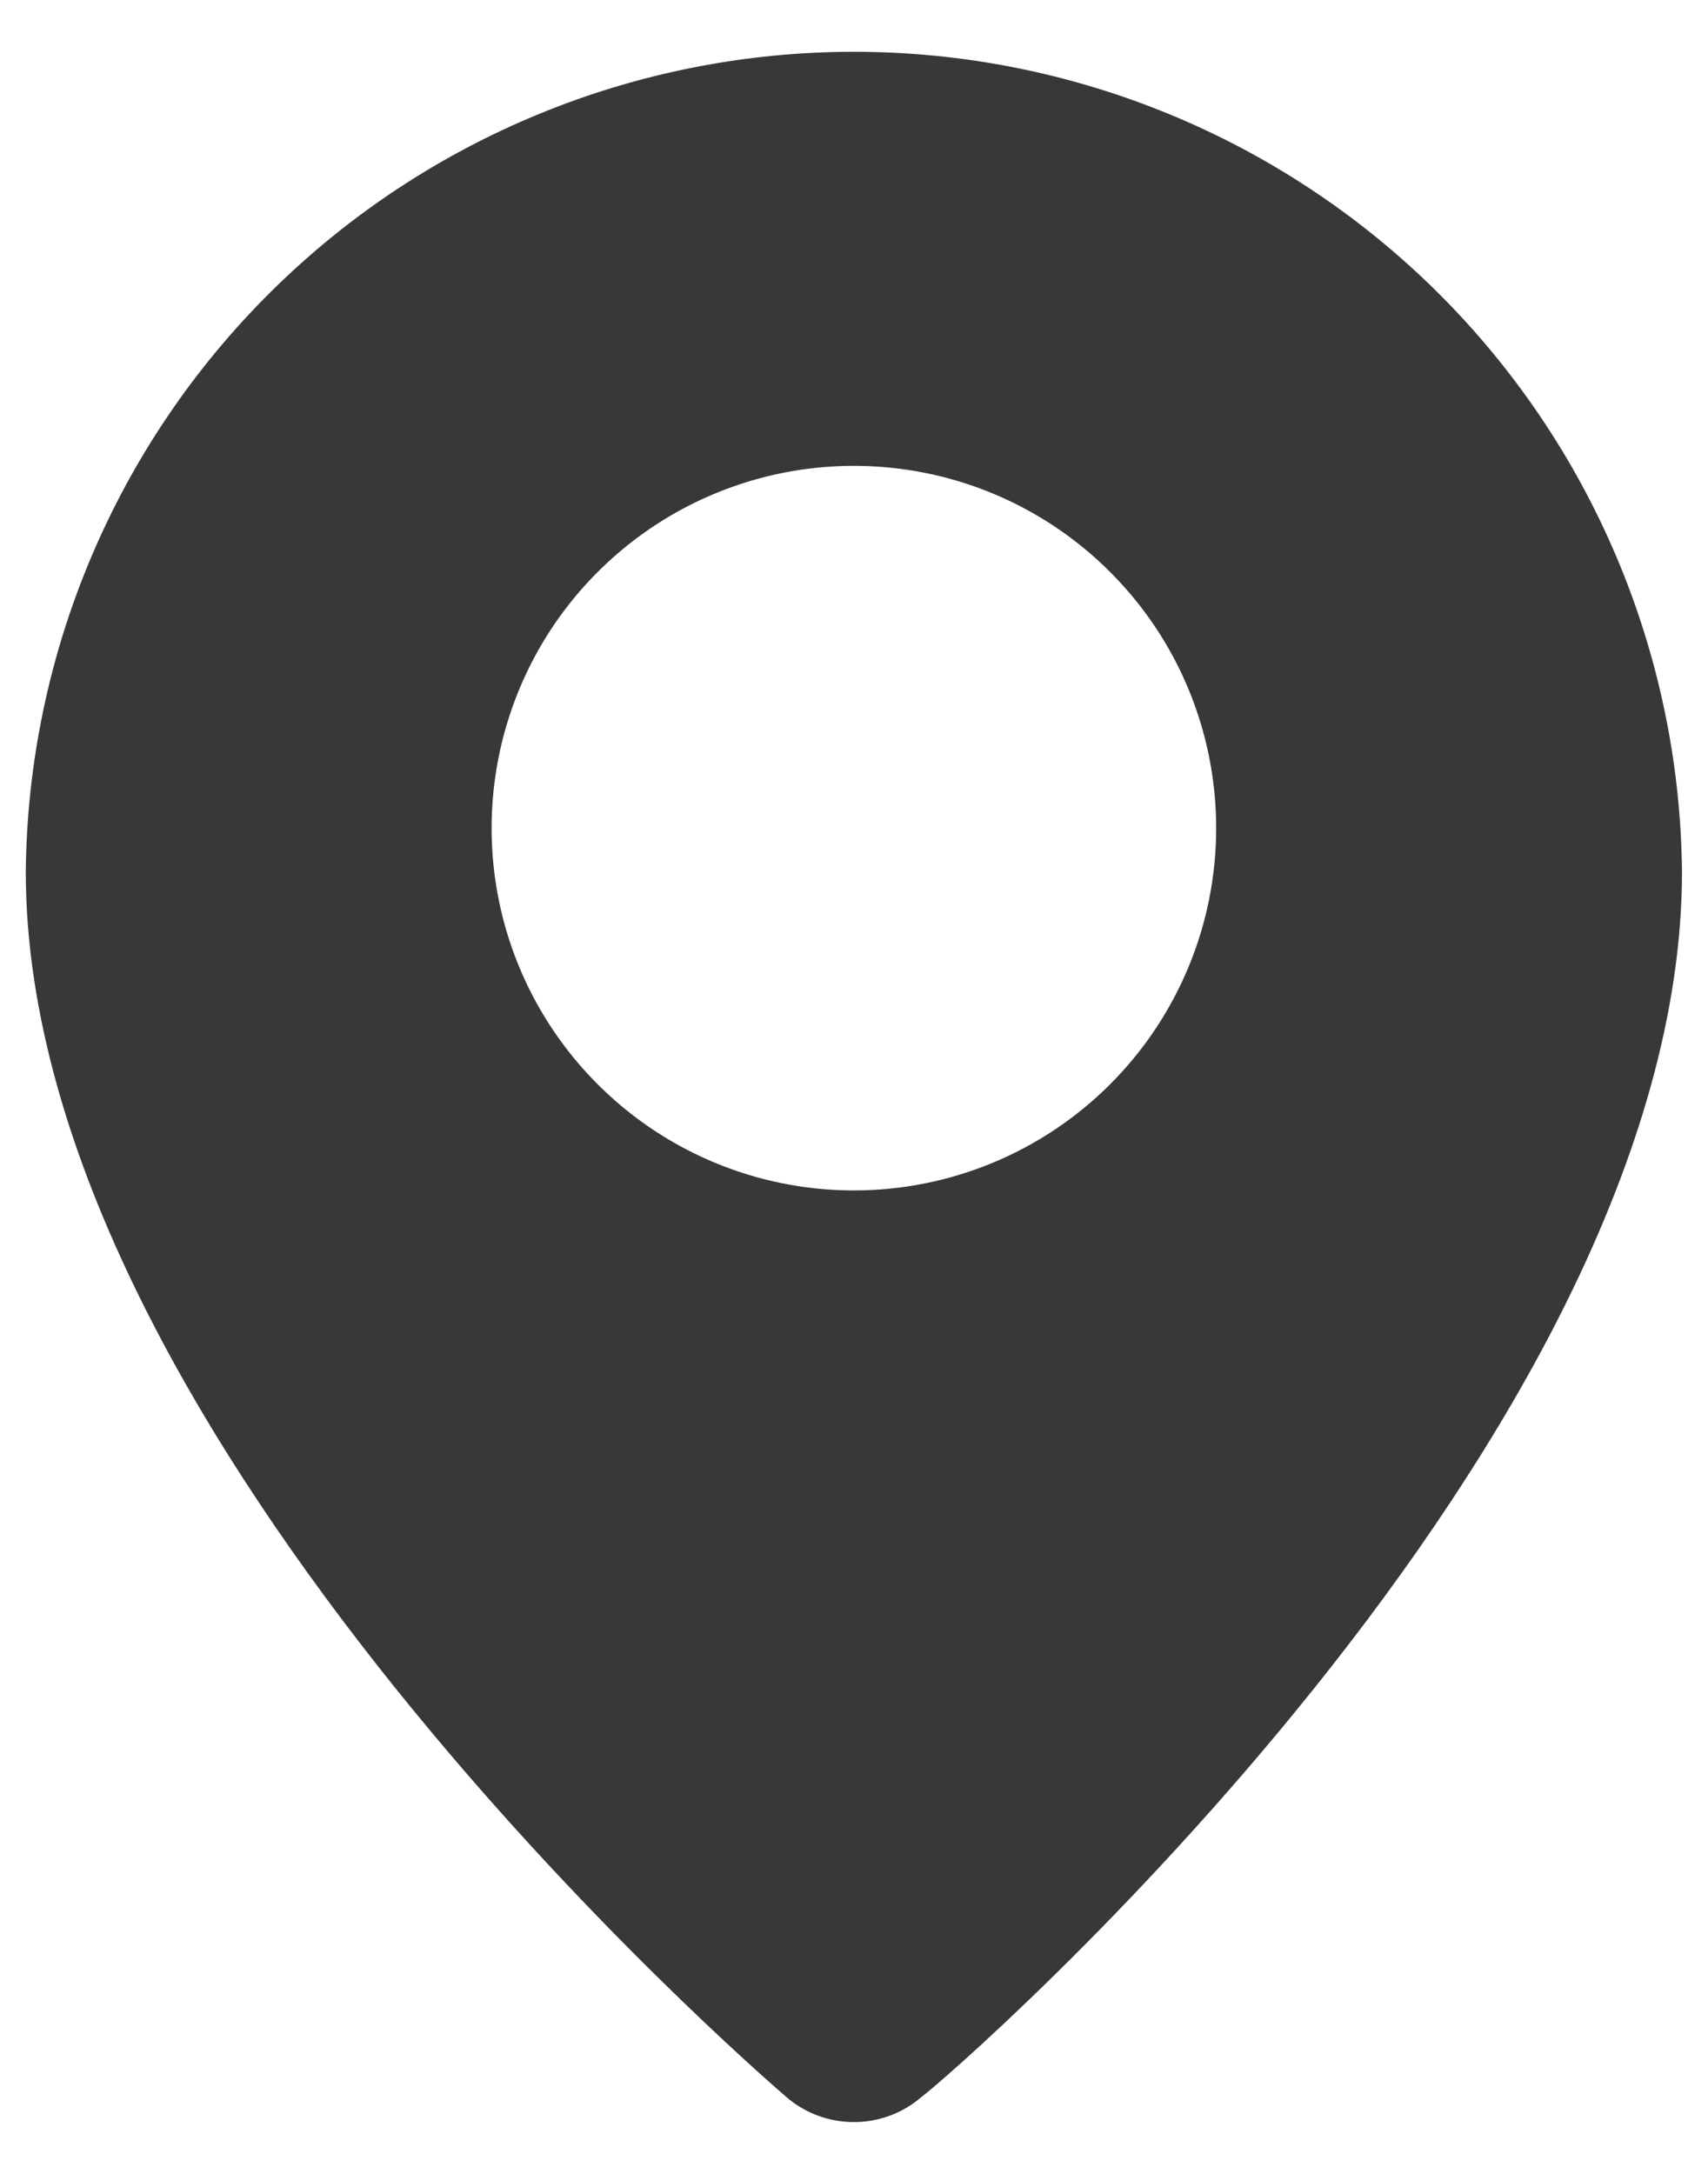 <svg width="22" height="28" viewBox="0 0 22 28" fill="none" xmlns="http://www.w3.org/2000/svg">
<path d="M10.999 0.667C8.188 0.667 5.491 1.776 3.494 3.753C1.496 5.73 0.36 8.416 0.332 11.227C0.332 18.533 9.732 26.667 10.132 27.013C10.373 27.22 10.681 27.333 10.999 27.333C11.316 27.333 11.624 27.22 11.865 27.013C12.332 26.667 21.665 18.533 21.665 11.227C21.637 8.416 20.501 5.73 18.504 3.753C16.506 1.776 13.809 0.667 10.999 0.667ZM10.999 15.333C10.076 15.333 9.173 15.06 8.406 14.547C7.639 14.034 7.04 13.305 6.687 12.453C6.334 11.6 6.242 10.662 6.422 9.756C6.602 8.851 7.046 8.019 7.699 7.367C8.352 6.714 9.183 6.27 10.088 6.09C10.993 5.91 11.932 6.002 12.785 6.355C13.637 6.708 14.366 7.307 14.879 8.074C15.392 8.841 15.665 9.744 15.665 10.667C15.665 11.904 15.174 13.091 14.299 13.966C13.423 14.842 12.236 15.333 10.999 15.333Z" fill="#383838"/>
</svg>
